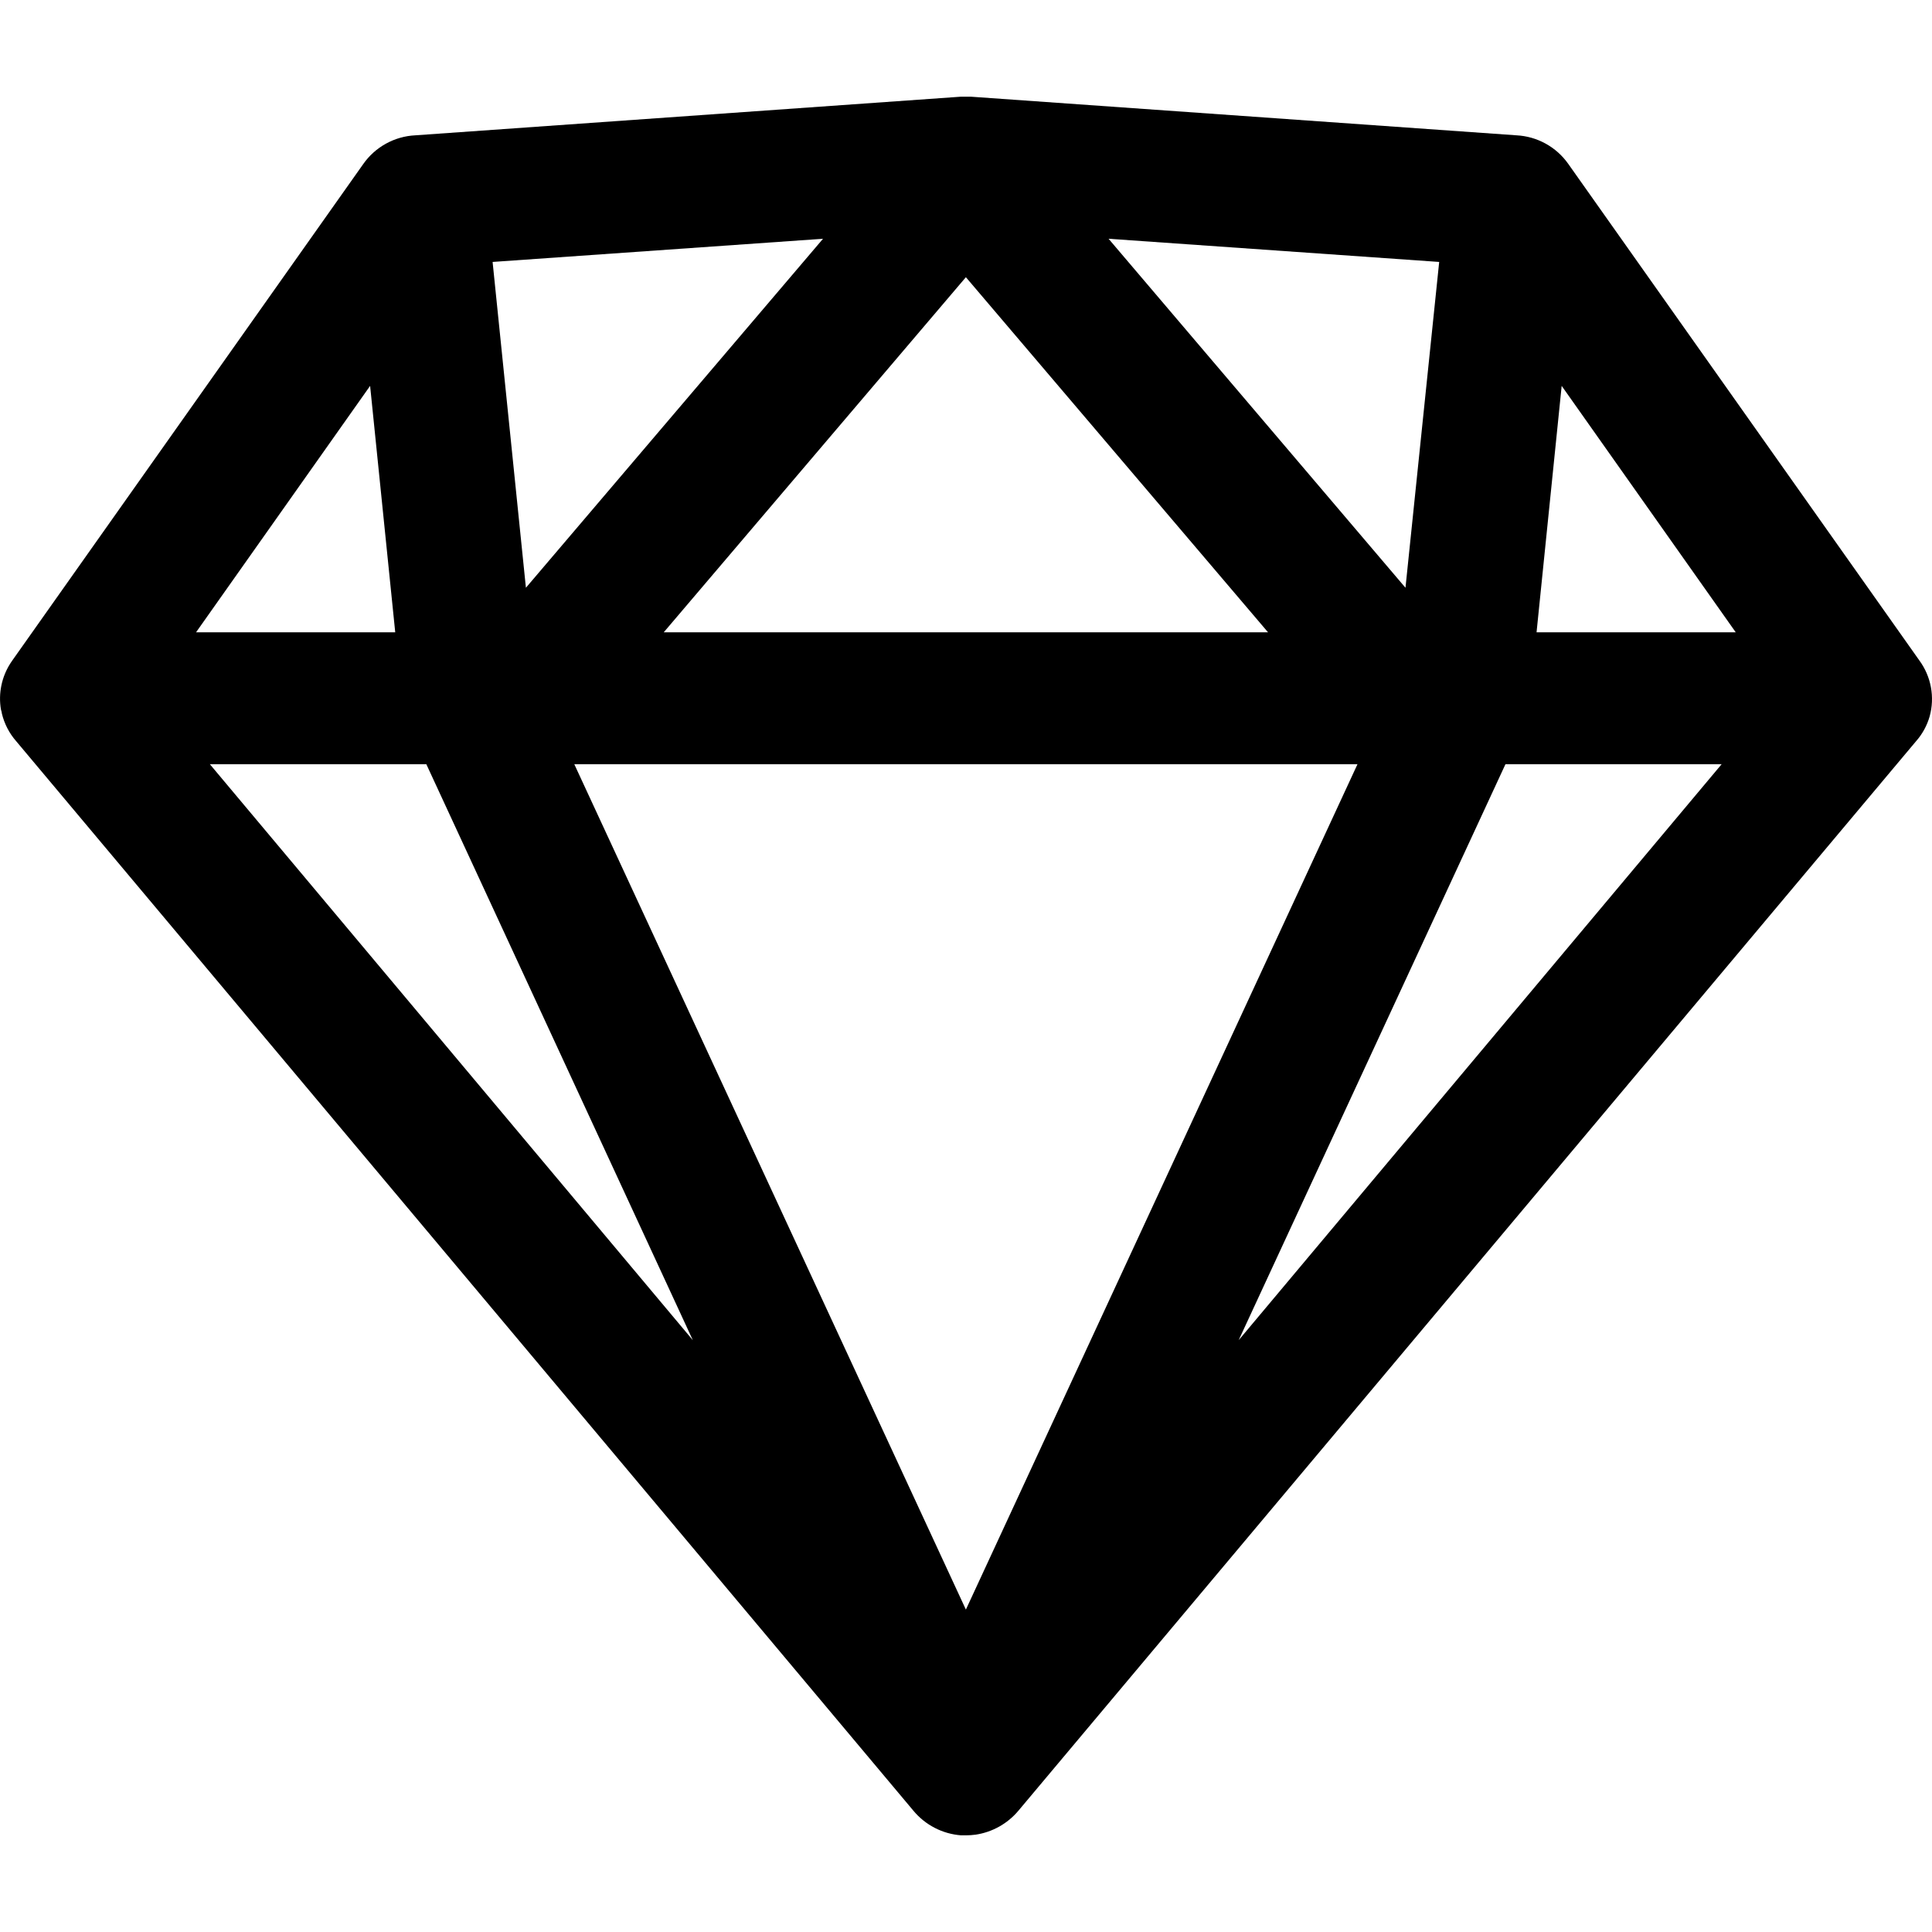 <svg width="100" height="100" viewBox="0 0 100 100" fill="none" xmlns="http://www.w3.org/2000/svg">
<path d="M49.994 94.996H49.739C49.267 94.959 48.806 94.829 48.384 94.611C47.963 94.394 47.589 94.095 47.285 93.731L0.839 38.366C0.477 37.952 0.221 37.456 0.094 36.921C0.094 36.856 0.064 36.791 0.049 36.726C-0.093 35.889 0.086 35.028 0.549 34.316L0.644 34.176L18.792 8.504C19.098 8.063 19.501 7.699 19.97 7.439C20.439 7.179 20.961 7.03 21.497 7.004L49.745 5.004H50.239L78.492 7.004C79.02 7.031 79.535 7.177 79.998 7.432C80.461 7.686 80.861 8.043 81.167 8.474L99.35 34.191C99.65 34.602 99.853 35.074 99.944 35.573C100.036 36.073 100.014 36.586 99.88 37.076C99.743 37.555 99.501 37.998 99.17 38.371L52.709 93.726C52.149 94.392 51.365 94.831 50.504 94.961C50.335 94.984 50.165 94.996 49.994 94.996V94.996ZM29.726 39.556L49.994 83.312L70.263 39.556H29.726ZM77.922 39.556L64.113 69.368L89.111 39.556H77.922V39.556ZM10.863 39.556L35.861 69.368L22.067 39.556H10.863V39.556ZM80.832 19.973L79.532 32.727H89.841L80.832 19.973ZM49.994 14.348L34.356 32.727H65.633L49.994 14.348ZM19.157 19.973L10.148 32.727H20.457L19.157 19.973V19.973ZM57.379 12.358L72.747 30.422L74.492 13.558L57.379 12.358V12.358ZM42.6 12.358L25.497 13.558L27.221 30.422L42.6 12.358Z" fill="black"/>
</svg>
